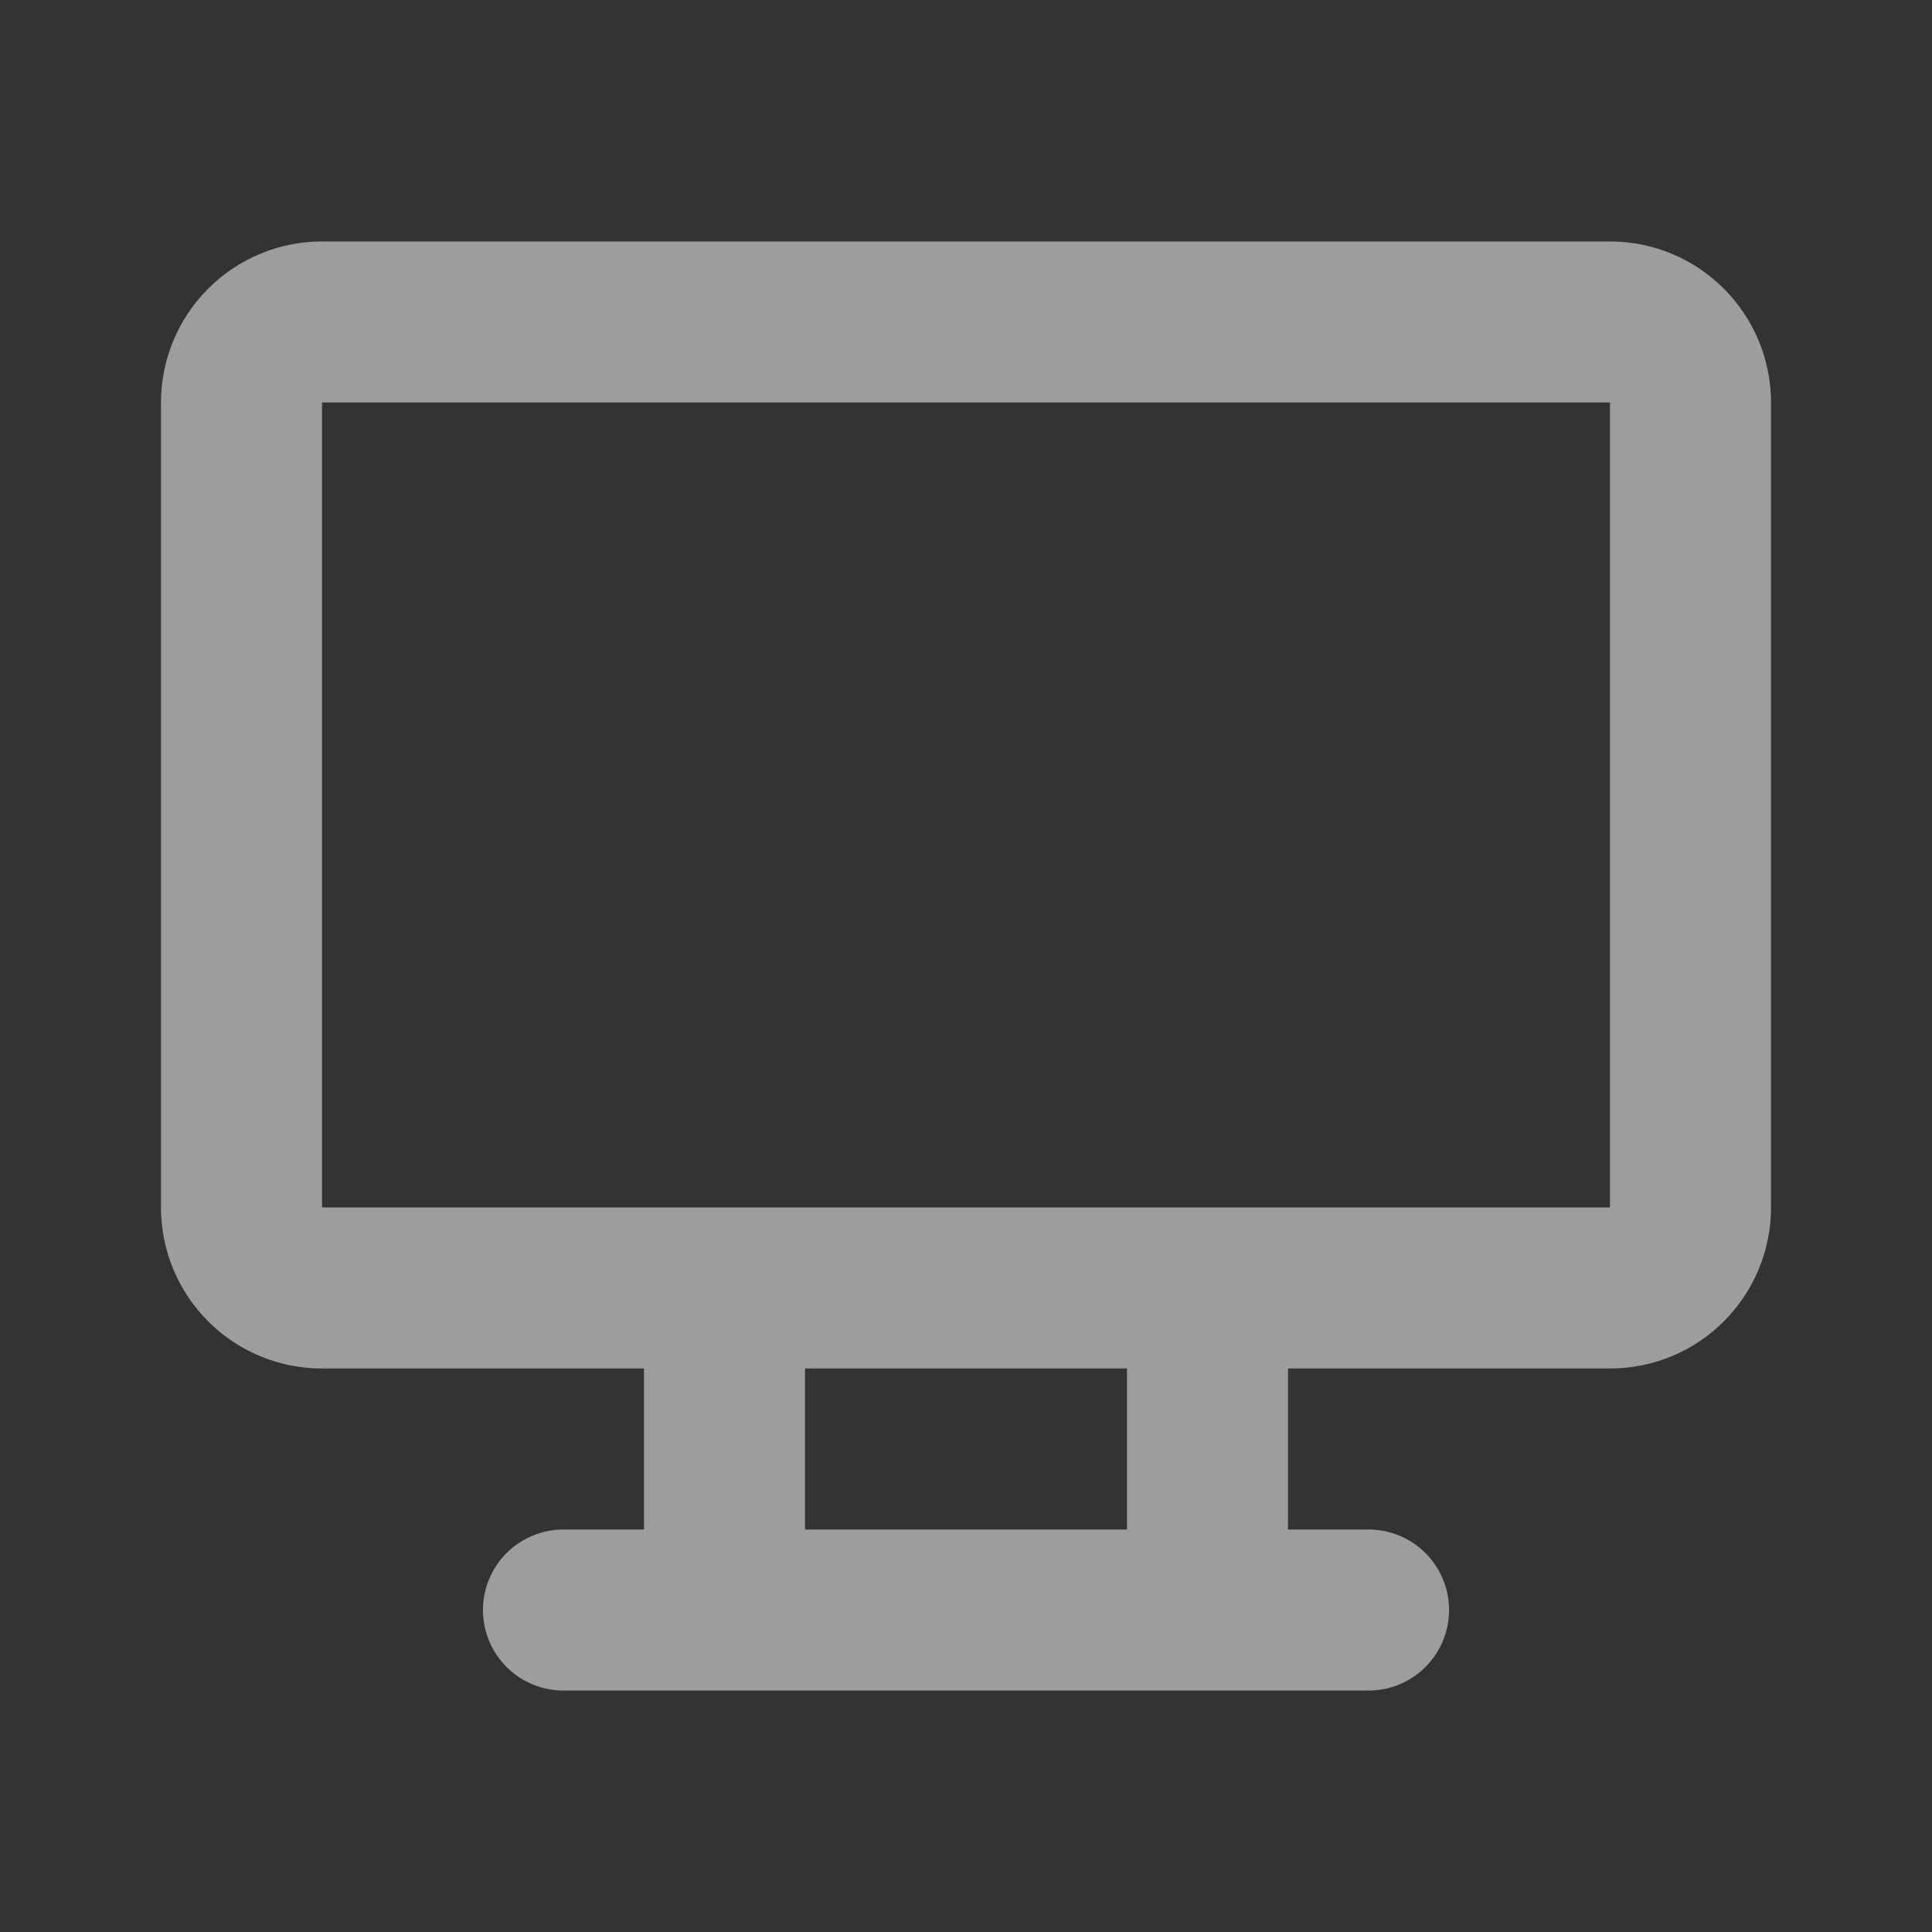<svg preserveAspectRatio="none" width="100%" height="100%" overflow="visible" style="display: block;" viewBox="0 0 20 20" fill="none" xmlns="http://www.w3.org/2000/svg">
<rect x="0" y="0" width="20" height="20" fill="#333333" stroke="none"/>
<g id="tabler-icon-device-desktop">
<path id="Vector" d="M5.833 16.667H14.167M7.5 13.333V16.667M12.5 13.333V16.667M2.5 4.167C2.5 3.946 2.588 3.734 2.744 3.578C2.9 3.421 3.112 3.333 3.333 3.333H16.667C16.888 3.333 17.1 3.421 17.256 3.578C17.412 3.734 17.5 3.946 17.5 4.167V12.5C17.5 12.721 17.412 12.933 17.256 13.089C17.1 13.246 16.888 13.333 16.667 13.333H3.333C3.112 13.333 2.9 13.246 2.744 13.089C2.588 12.933 2.5 12.721 2.5 12.5V4.167Z" stroke="white" stroke-opacity="0.52" stroke-width="1.667" stroke-linecap="round" stroke-linejoin="round"/>
</g>
</svg>

